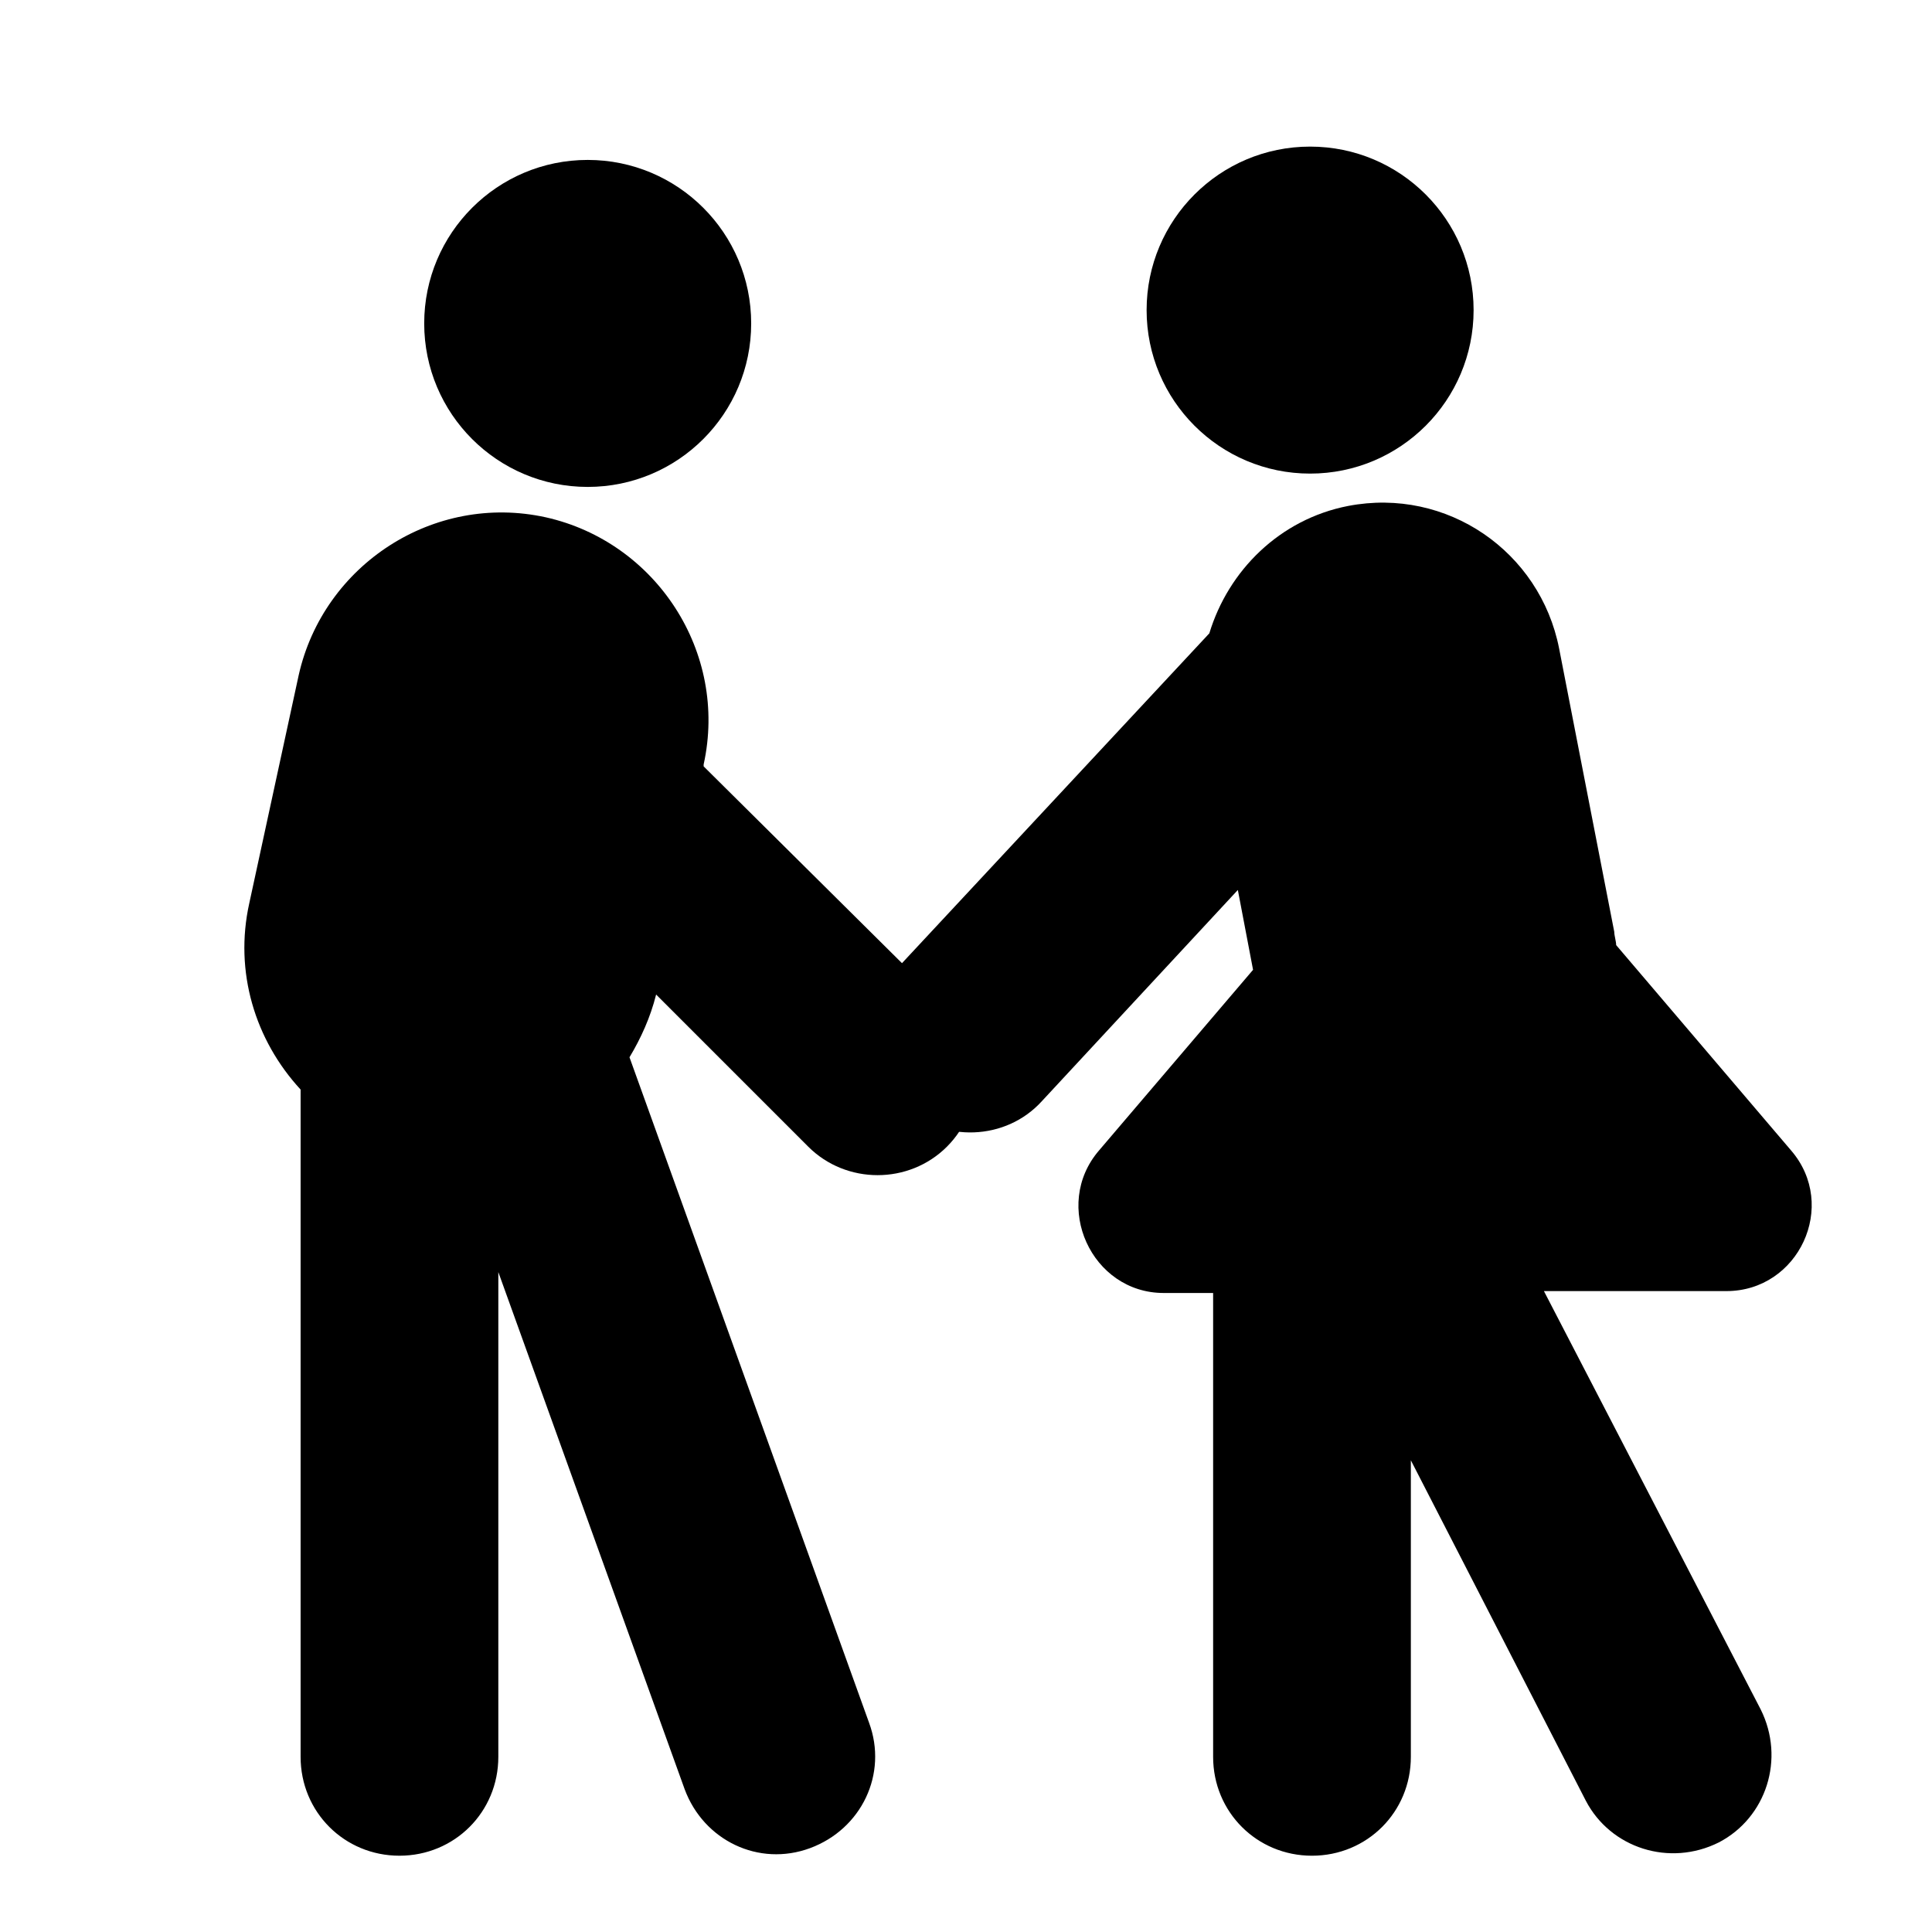 <?xml version="1.0" encoding="UTF-8"?>
<!-- Uploaded to: SVG Repo, www.svgrepo.com, Generator: SVG Repo Mixer Tools -->
<svg fill="#000000" width="800px" height="800px" version="1.1" viewBox="144 144 512 512" xmlns="http://www.w3.org/2000/svg">
 <g>
  <path d="m534.52 226.18c0 23.93-19.398 43.328-43.328 43.328s-43.328-19.398-43.328-43.328c0-23.93 19.398-43.328 43.328-43.328s43.328 19.398 43.328 43.328"/>
  <path d="m618.65 448.87-46.352-54.41c0-1.008-0.504-2.519-0.504-3.527l-14.609-75.066c-5.039-25.695-29.727-42.824-55.922-37.785-18.137 3.527-31.738 17.129-36.777 33.754l-82.625 88.672c-9.574 10.578-9.07 27.207 1.512 36.777 10.578 9.574 27.207 9.07 36.777-1.512l51.891-55.922 4.031 21.16-40.809 47.859c-12.594 14.609-2.016 37.785 17.129 37.785h13.098v122.93c0 14.609 11.586 26.199 26.199 26.199 14.609 0 26.199-11.586 26.199-26.199v-78.594l46.352 90.184c6.551 12.594 22.168 17.633 35.266 11.082 12.594-6.551 17.633-22.168 11.082-35.266l-57.434-110.84h48.367c19.145 0 29.723-22.672 17.129-37.281z"/>
  <path d="m343.07 229.71c0 23.93-19.398 43.328-43.324 43.328-23.93 0-43.328-19.398-43.328-43.328 0-23.93 19.398-43.328 43.328-43.328 23.926 0 43.324 19.398 43.324 43.328"/>
  <path d="m394.96 411.08-64.488-63.984v-0.504c6.551-29.727-12.594-58.945-41.816-65.496-29.727-6.551-58.945 12.594-65.496 41.816l-13.098 60.457c-4.031 18.137 1.512 36.273 13.602 49.375v176.84c0 14.609 11.586 26.199 26.199 26.199 14.609 0 26.199-11.586 26.199-26.199v-128.47l49.375 137.04c5.039 13.602 19.648 20.656 33.25 15.617s20.656-19.648 15.617-33.25l-63.48-176.33c3.023-5.039 5.543-10.578 7.055-16.625l40.305 40.305c10.078 10.078 26.703 10.078 36.777 0 10.074-10.078 10.074-26.703 0-36.781z"/>
 </g>
</svg>
